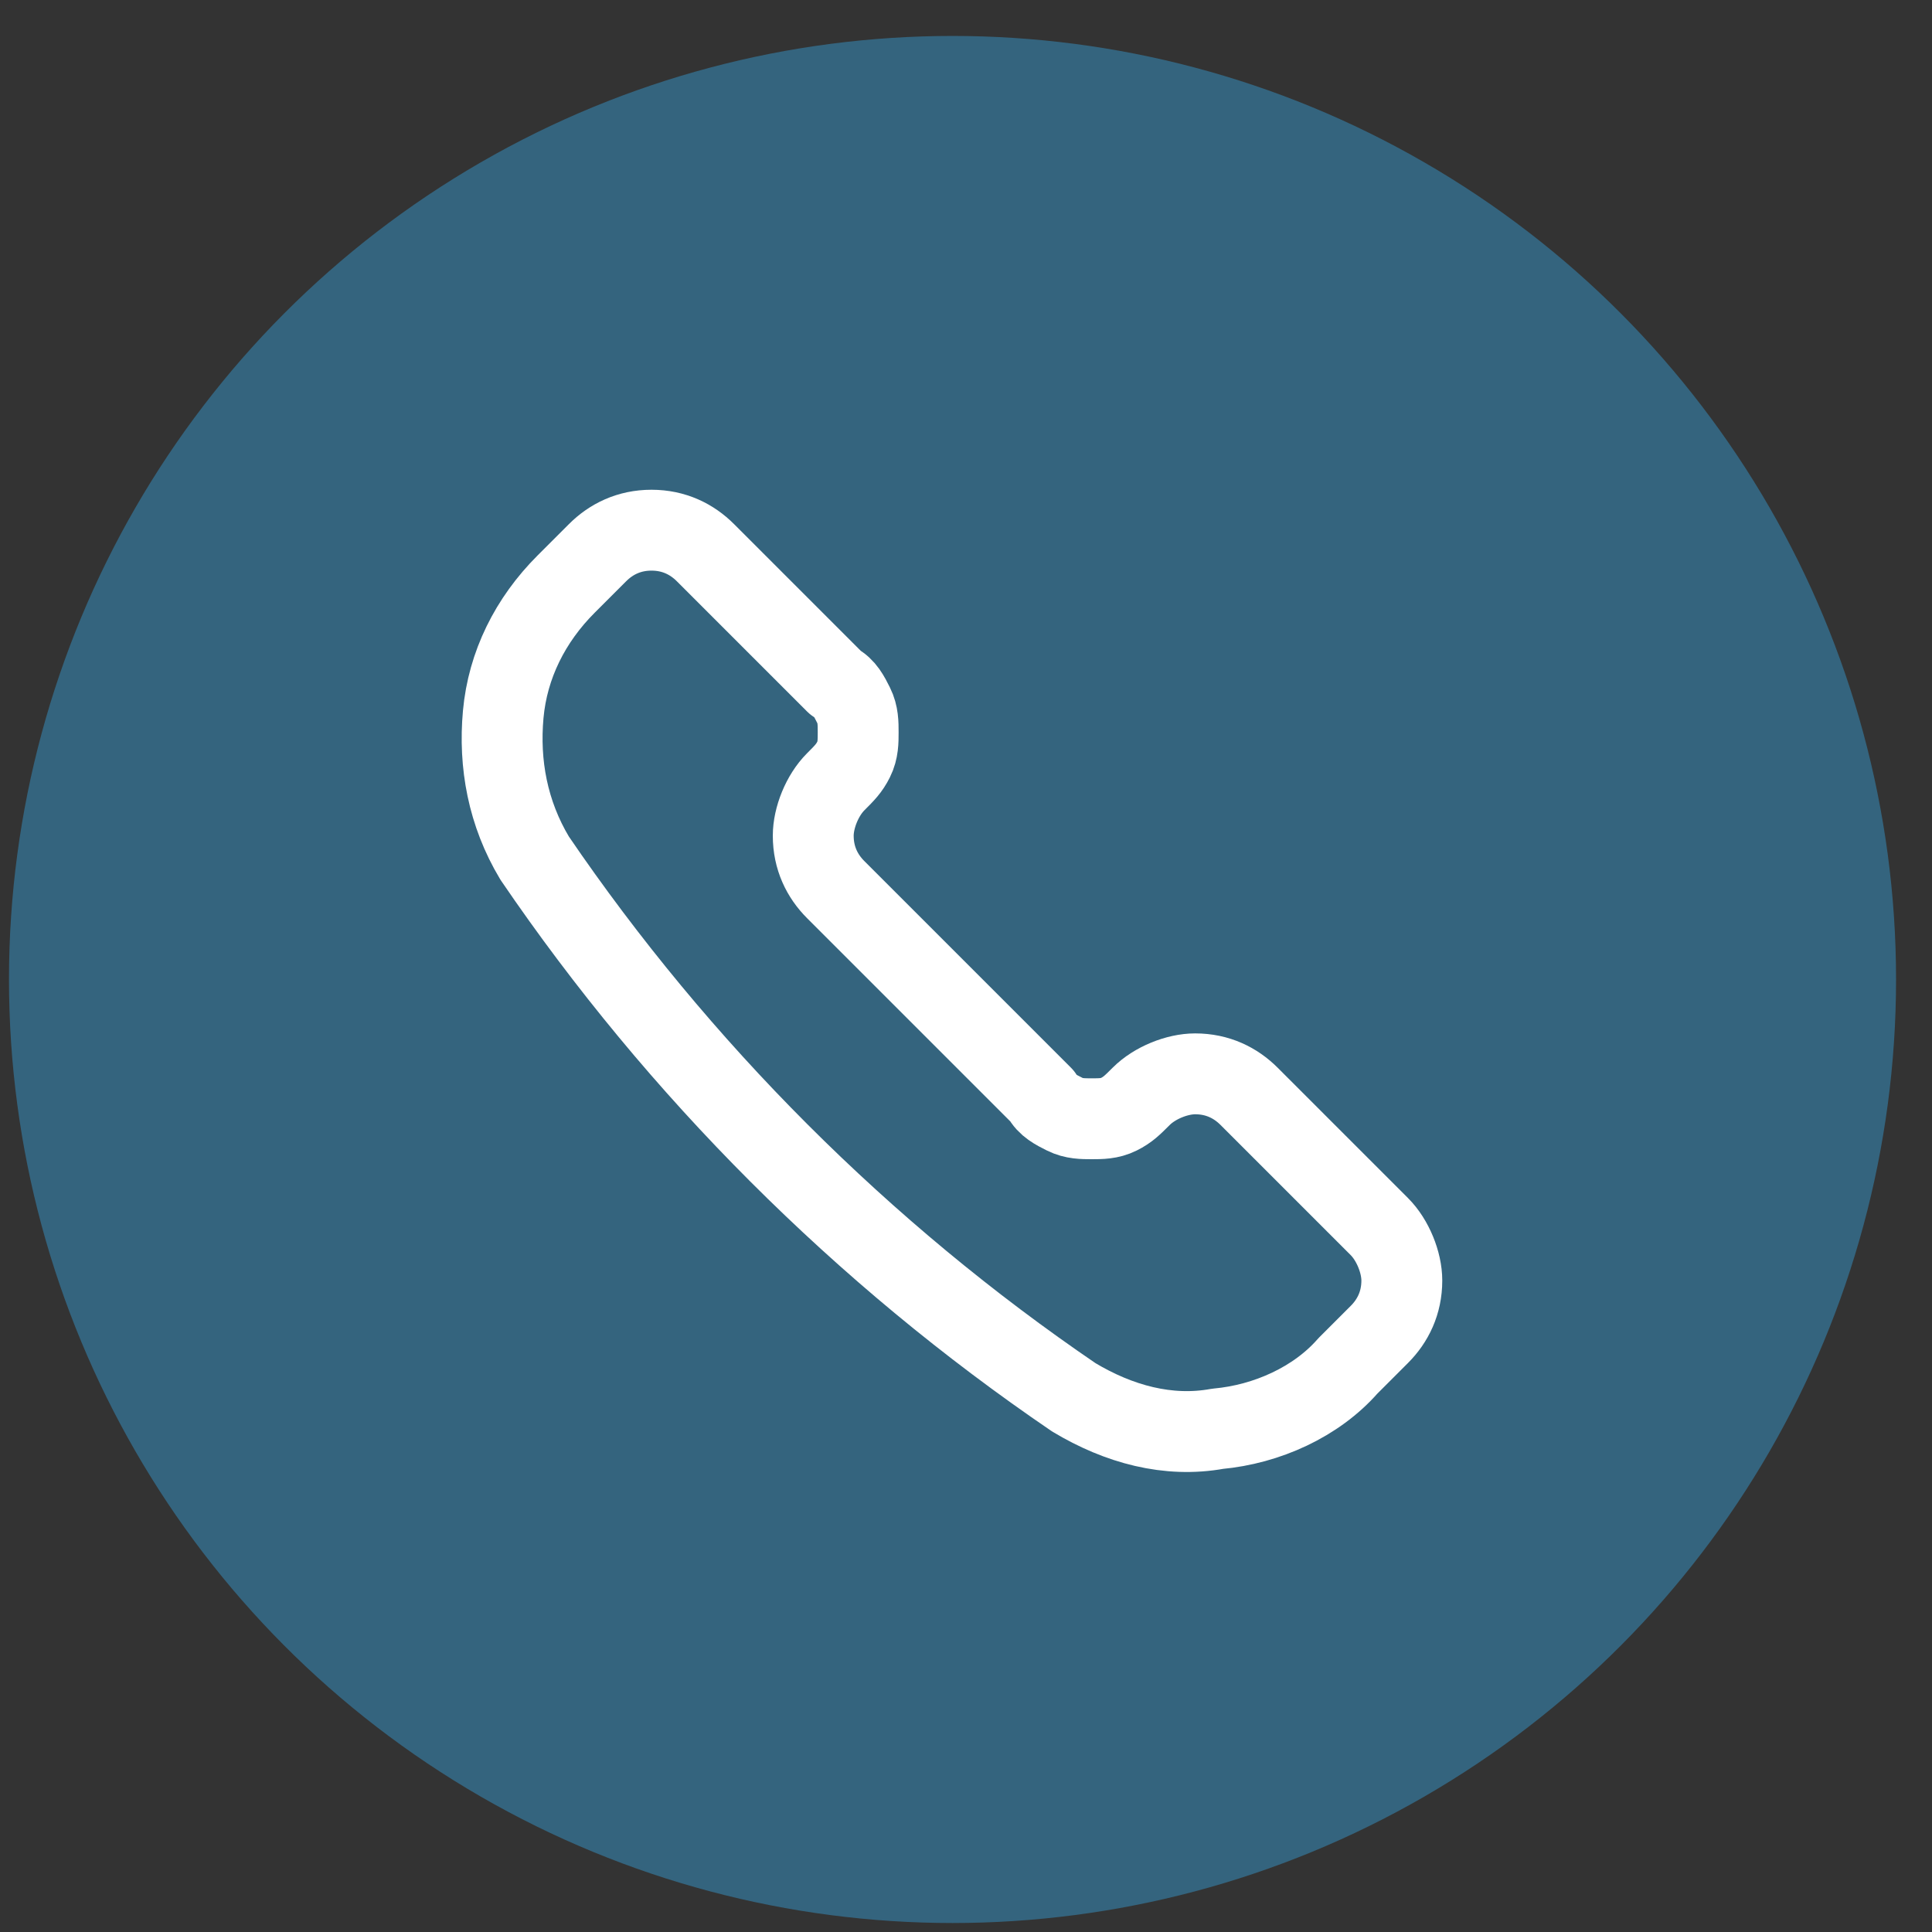 <?xml version="1.0" encoding="utf-8"?>
<!-- Generator: Adobe Illustrator 27.8.1, SVG Export Plug-In . SVG Version: 6.00 Build 0)  -->
<svg version="1.1" id="Layer_1" xmlns="http://www.w3.org/2000/svg" xmlns:xlink="http://www.w3.org/1999/xlink" x="0px" y="0px"
	 width="43px" height="43px" viewBox="0 0 43 43" enable-background="new 0 0 43 43" xml:space="preserve">
<rect x="0" y="0" width="43" height="43" fill="#333333" stroke="none"/>
<circle fill="#34647E" cx="21.2" cy="21.8" r="21"/>
<path fill="none" stroke="#FFFFFF" stroke-width="1.8" stroke-linecap="round" stroke-linejoin="round" d="M23.9,31.1L23.9,31.1
	c1,0.6,2.1,0.9,3.2,0.7c1.1-0.1,2.2-0.6,2.9-1.4l0.7-0.7c0.3-0.3,0.5-0.7,0.5-1.2c0-0.4-0.2-0.9-0.5-1.2l-2.9-2.9
	c-0.3-0.3-0.7-0.5-1.2-0.5c-0.4,0-0.9,0.2-1.2,0.5c-0.2,0.2-0.3,0.3-0.5,0.4c-0.2,0.1-0.4,0.1-0.6,0.1c-0.2,0-0.4,0-0.6-0.1
	c-0.2-0.1-0.4-0.2-0.5-0.4l-4.6-4.6c-0.3-0.3-0.5-0.7-0.5-1.2c0-0.4,0.2-0.9,0.5-1.2c0.2-0.2,0.3-0.3,0.4-0.5
	c0.1-0.2,0.1-0.4,0.1-0.6c0-0.2,0-0.4-0.1-0.6c-0.1-0.2-0.2-0.4-0.4-0.5l-2.9-2.9c-0.3-0.3-0.7-0.5-1.2-0.5s-0.9,0.2-1.2,0.5
	L12.6,13c-0.8,0.8-1.3,1.8-1.4,2.9c-0.1,1.1,0.1,2.2,0.7,3.2l0,0C15.1,23.8,19.2,27.9,23.9,31.1L23.9,31.1z"/>
</svg>
